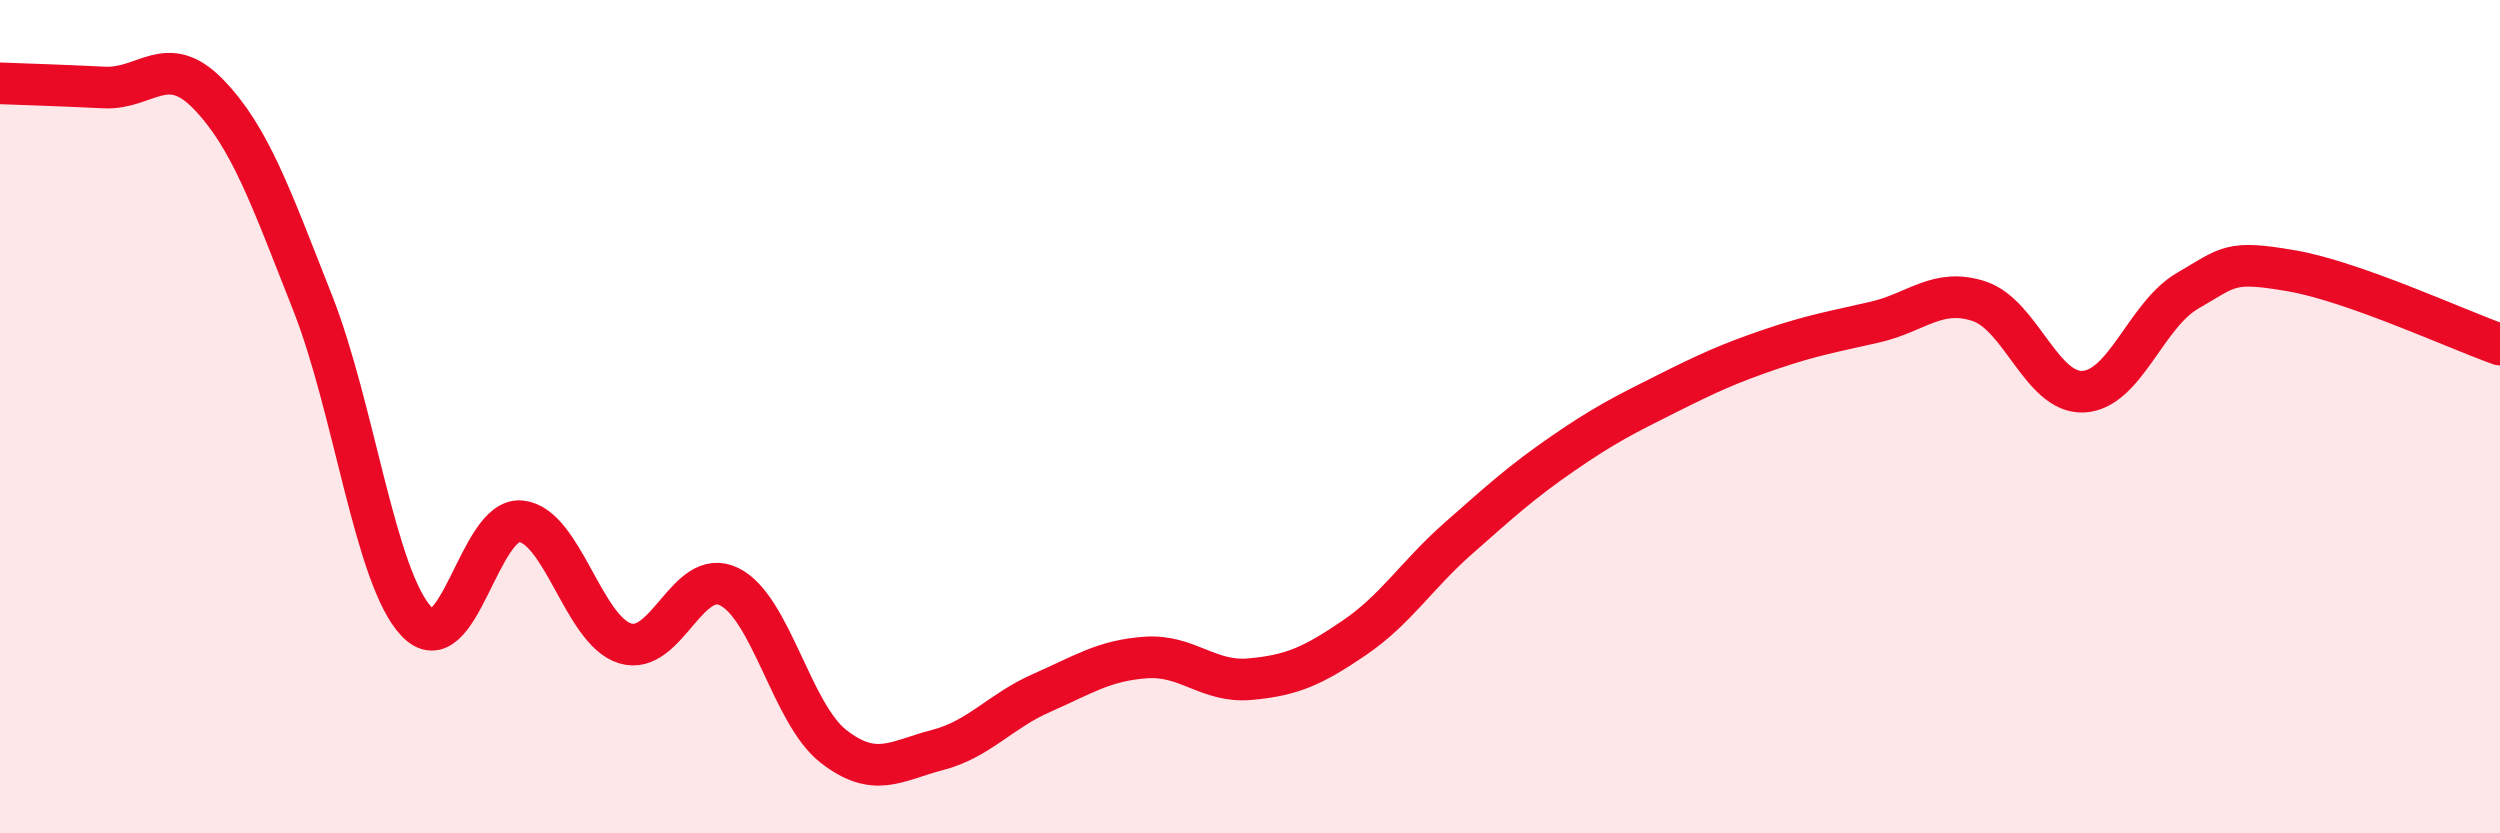 
    <svg width="60" height="20" viewBox="0 0 60 20" xmlns="http://www.w3.org/2000/svg">
      <path
        d="M 0,2 C 0.5,2.02 1.5,2.05 2.5,2.1 C 3.5,2.15 4,1.23 5,2.26 C 6,3.29 6.5,4.73 7.5,7.26 C 8.5,9.79 9,13.87 10,14.92 C 11,15.97 11.5,12.41 12.5,12.51 C 13.5,12.61 14,15.13 15,15.44 C 16,15.75 16.5,13.59 17.5,14.08 C 18.5,14.57 19,17.13 20,17.91 C 21,18.69 21.5,18.26 22.5,18 C 23.5,17.74 24,17.07 25,16.63 C 26,16.19 26.5,15.85 27.5,15.78 C 28.5,15.71 29,16.39 30,16.3 C 31,16.21 31.5,15.99 32.5,15.31 C 33.5,14.63 34,13.8 35,12.92 C 36,12.04 36.5,11.58 37.5,10.89 C 38.5,10.2 39,9.95 40,9.45 C 41,8.95 41.5,8.72 42.5,8.38 C 43.5,8.04 44,7.96 45,7.73 C 46,7.5 46.5,6.9 47.5,7.23 C 48.5,7.56 49,9.45 50,9.4 C 51,9.35 51.5,7.56 52.5,6.98 C 53.5,6.4 53.5,6.24 55,6.5 C 56.5,6.76 59,7.92 60,8.27L60 20L0 20Z"
        fill="#EB0A25"
        opacity="0.1"
        stroke-linecap="round"
        stroke-linejoin="round"
      />
      <path
        d="M 0,2 C 0.5,2.02 1.5,2.05 2.5,2.1 C 3.5,2.15 4,1.23 5,2.26 C 6,3.29 6.5,4.73 7.5,7.26 C 8.5,9.79 9,13.87 10,14.92 C 11,15.97 11.5,12.41 12.5,12.51 C 13.5,12.61 14,15.13 15,15.44 C 16,15.75 16.5,13.59 17.5,14.08 C 18.5,14.57 19,17.13 20,17.91 C 21,18.69 21.5,18.26 22.5,18 C 23.5,17.74 24,17.07 25,16.63 C 26,16.19 26.5,15.85 27.5,15.78 C 28.5,15.71 29,16.39 30,16.3 C 31,16.21 31.5,15.99 32.5,15.31 C 33.5,14.63 34,13.8 35,12.92 C 36,12.04 36.5,11.58 37.5,10.89 C 38.5,10.2 39,9.95 40,9.45 C 41,8.95 41.5,8.72 42.5,8.38 C 43.5,8.04 44,7.96 45,7.73 C 46,7.5 46.5,6.9 47.5,7.23 C 48.5,7.56 49,9.45 50,9.4 C 51,9.35 51.5,7.56 52.5,6.98 C 53.5,6.4 53.5,6.24 55,6.5 C 56.5,6.76 59,7.92 60,8.27"
        stroke="#EB0A25"
        stroke-width="1"
        fill="none"
        stroke-linecap="round"
        stroke-linejoin="round"
      />
    </svg>
  